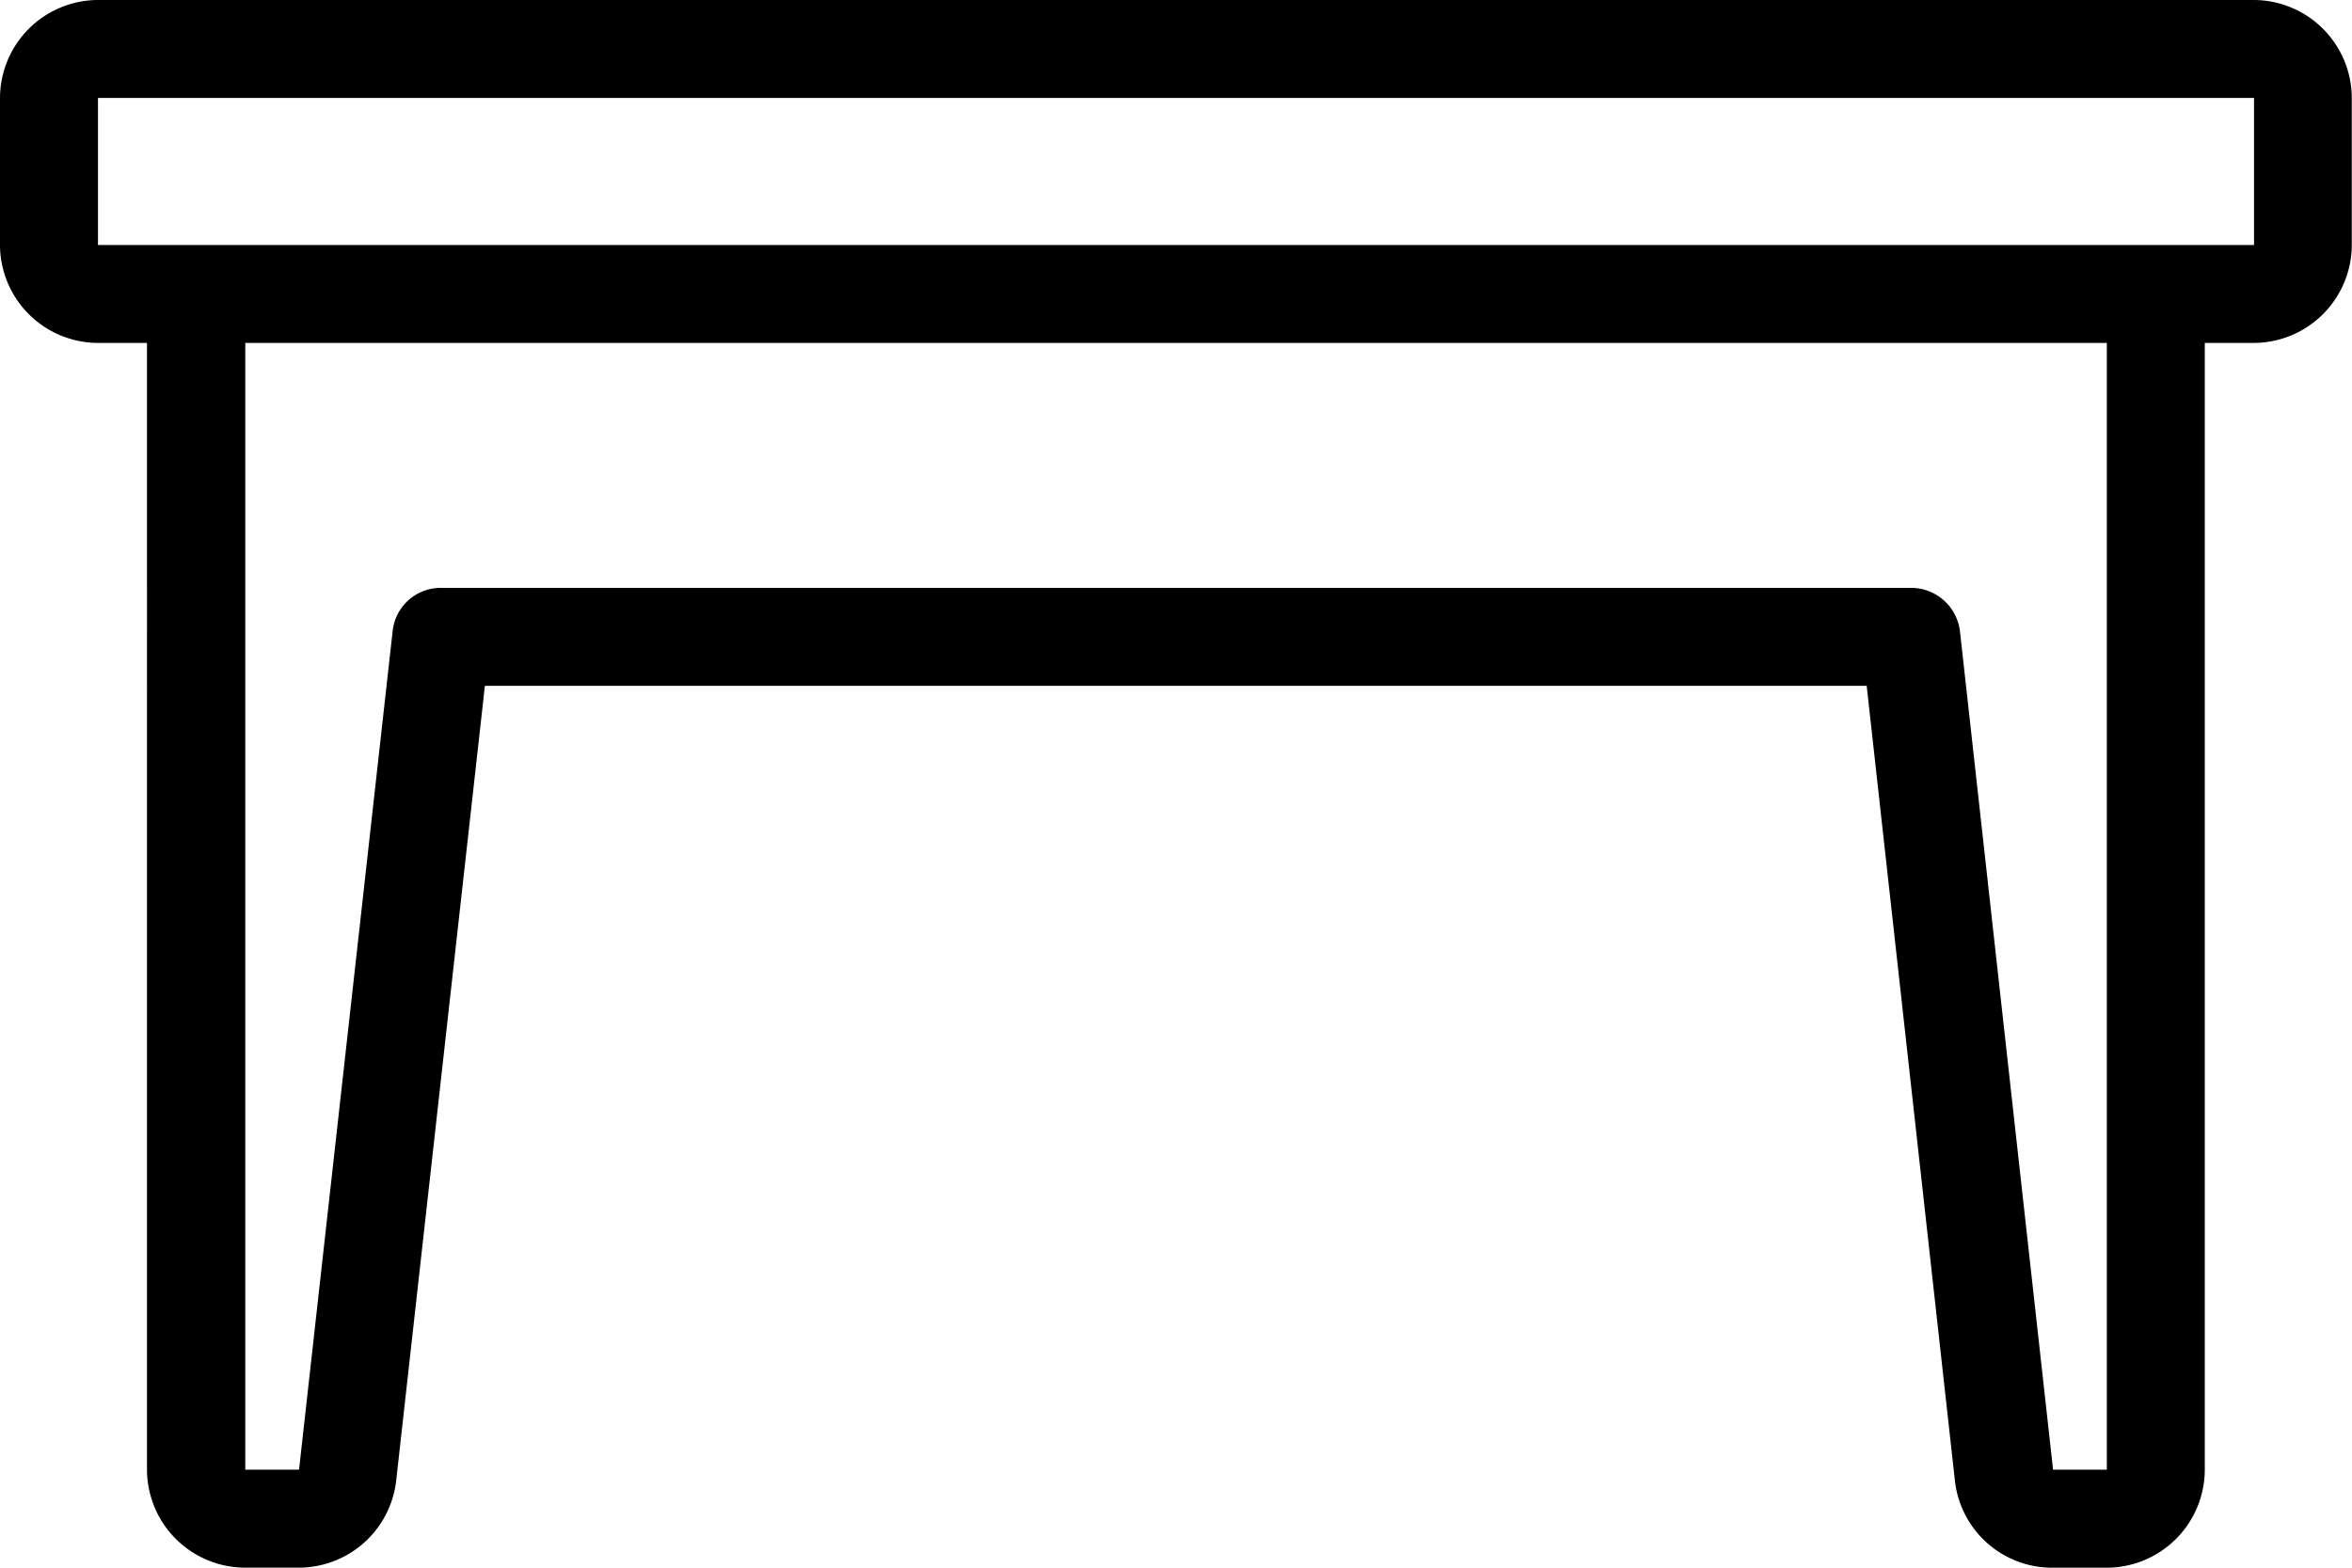 <svg xmlns="http://www.w3.org/2000/svg" width="43.762" height="29.175" viewBox="0 0 43.762 29.175"><path d="M41.939,0H1.823A1.829,1.829,0,0,0,0,1.823V4.559A1.829,1.829,0,0,0,1.823,6.382h.912V27.351a1.829,1.829,0,0,0,1.823,1.823h1a1.826,1.826,0,0,0,1.814-1.623l1.65-14.788h25.71l1.641,14.788A1.82,1.82,0,0,0,38.2,29.175h1a1.829,1.829,0,0,0,1.823-1.823V6.382h.912a1.829,1.829,0,0,0,1.823-1.823V1.823A1.829,1.829,0,0,0,41.939,0ZM39.2,27.351h-1l-1.732-15.6a.917.917,0,0,0-.912-.811H8.205a.9.9,0,0,0-.9.811l-1.741,15.6h-1V6.382H39.2ZM1.823,4.559V1.823H41.939V4.559Z"/></svg>